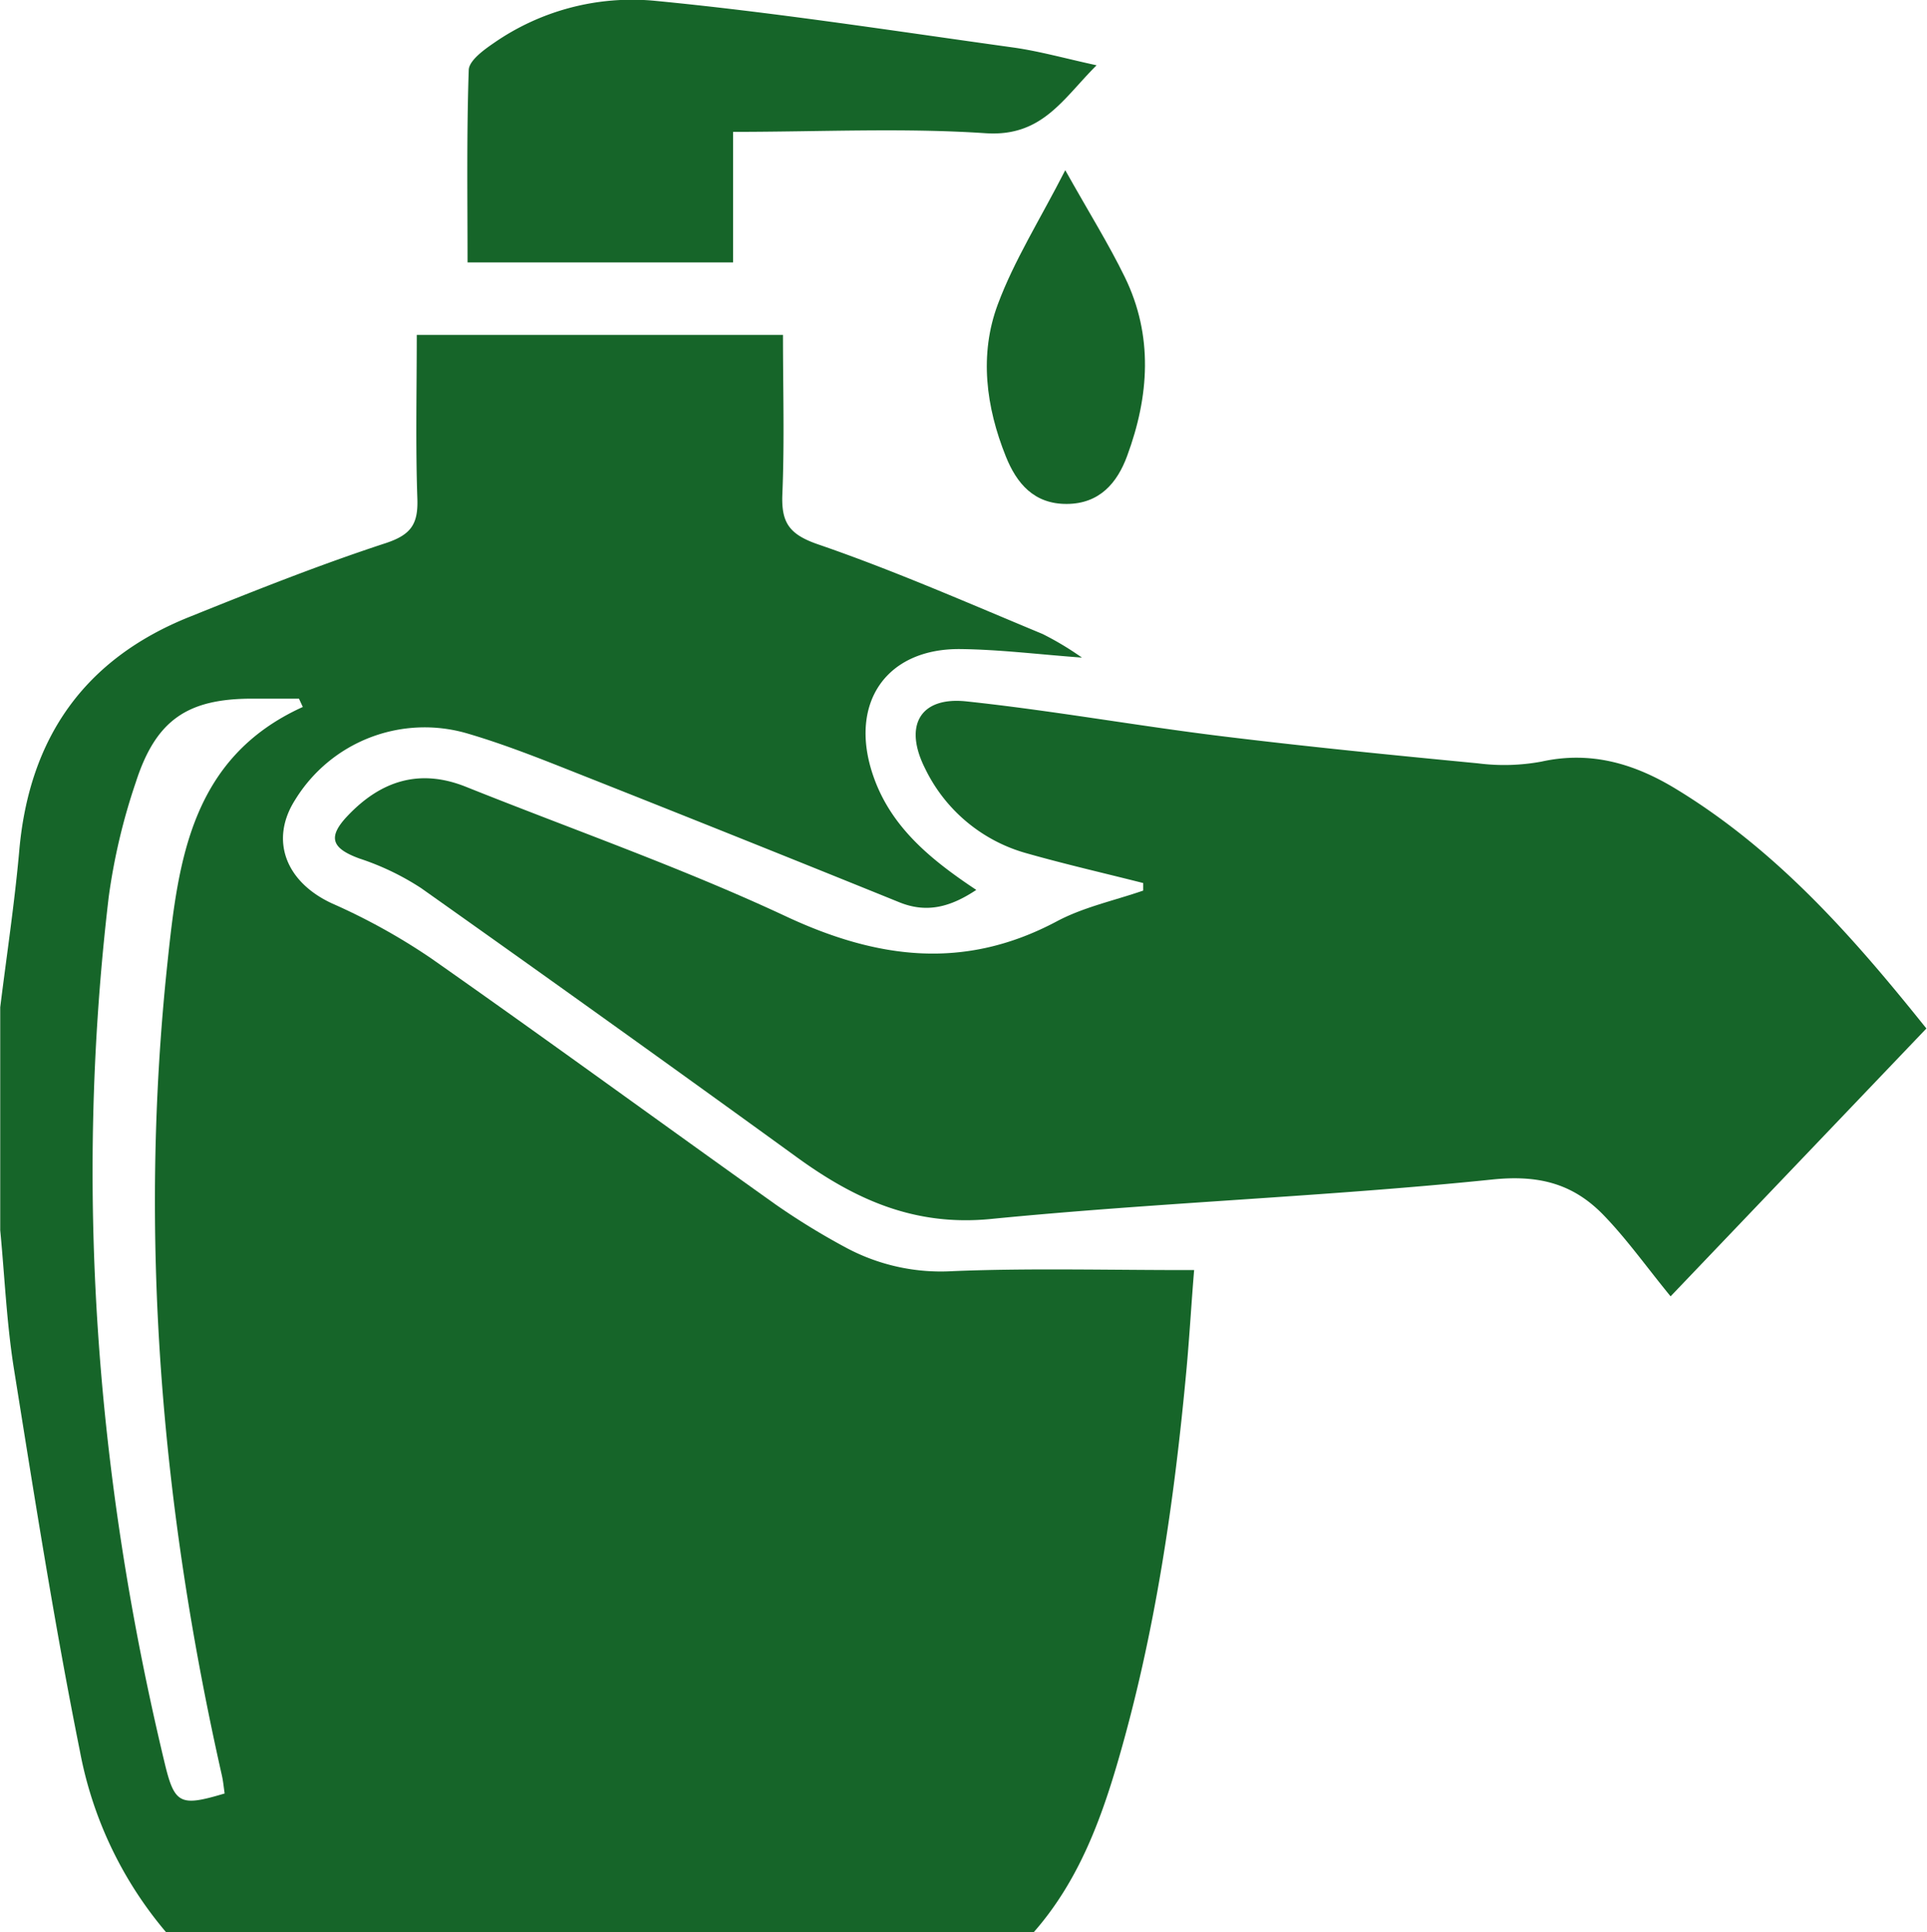 <svg xmlns="http://www.w3.org/2000/svg" viewBox="0 0 255.37 256.01"><defs><style>.cls-1{fill:#166529;}</style></defs><g id="Layer_2" data-name="Layer 2"><g id="Layer_1-2" data-name="Layer 1"><path class="cls-1" d="M126.33,168.42a26.6,26.6,0,0,1-14.18-3.09,93.93,93.93,0,0,1-9.35-5.73c-15.26-10.86-30.38-21.91-45.72-32.66A82.86,82.86,0,0,0,44,119.7c-6.13-2.83-8.29-8.38-4.89-13.72a20.14,20.14,0,0,1,22.75-8.82c5,1.46,9.83,3.39,14.67,5.31q21.38,8.46,42.68,17.09c3.7,1.49,6.84.56,10.17-1.65-6.14-4.08-11.46-8.44-13.75-15.39-3.12-9.45,1.88-16.64,11.68-16.52,5.17.06,10.34.71,16.07,1.13A40,40,0,0,0,138.16,84c-9.85-4.09-19.64-8.4-29.71-11.86-3.88-1.33-4.93-2.89-4.77-6.69.29-7,.08-14,.08-21.08H55.23c0,7.44-.17,14.6.08,21.74.11,3.35-.85,4.75-4.21,5.86-8.8,2.88-17.43,6.32-26,9.77-13.9,5.57-21.21,16-22.54,30.88-.62,7-1.67,13.9-2.53,20.84V163c.59,6.14.85,12.32,1.82,18.39,2.71,16.9,5.36,33.81,8.73,50.58A51.81,51.81,0,0,0,22,256H137c5.7-6.49,8.71-14.29,11.09-22.43,5-17.09,7.53-34.61,9.16-52.29.41-4.55.67-9.12,1-13C147.11,168.3,136.71,168,126.33,168.42ZM29.39,235.17c.19.82.26,1.65.38,2.46-5.87,1.75-6.63,1.45-7.94-4-9.09-37.84-12-76.1-7.42-114.81A81,81,0,0,1,18,103.64c2.67-8.28,6.88-11.07,15.43-11.07h6.19l.51,1.1c-14.79,6.7-16.51,20.37-17.92,33.74C18.33,163.71,21.37,199.63,29.39,235.17Z"/><path class="cls-1" d="M222,104.47c-5.46-3.3-11.19-5-17.72-3.56a27.22,27.22,0,0,1-8.41.23c-11.34-1.09-22.68-2.21-34-3.6s-22.51-3.41-33.81-4.61c-6.11-.65-8.33,3.19-5.48,8.86a21.25,21.25,0,0,0,13.55,11.29c5.08,1.44,10.25,2.62,15.37,3.92l0,1c-3.84,1.33-7.92,2.19-11.46,4.08-12.27,6.53-23.85,5-36.09-.76-13.73-6.4-28.11-11.43-42.2-17.07-6.15-2.46-11.27-.8-15.67,3.83-2.69,2.83-2.17,4.31,1.55,5.67a34.74,34.74,0,0,1,8.19,3.93q25,17.69,49.78,35.65c7.71,5.59,15.57,9.18,25.72,8.18,22.11-2.18,44.36-2.95,66.46-5.23,6.25-.65,10.75.61,14.73,4.72,3.08,3.18,5.67,6.84,8.88,10.76l33.9-35.49C246,124.68,235.76,112.8,222,104.47Z"/><path class="cls-1" d="M97.15,34.77V17.47c11.53,0,22.53-.55,33.45.18,7.52.51,10.26-4.56,14.72-9-4.18-.91-7.59-1.87-11-2.35-15.85-2.2-31.69-4.67-47.61-6.2A32.11,32.11,0,0,0,65.4,5.73c-1.33.91-3.24,2.31-3.28,3.54-.29,8.51-.16,17-.16,25.5Z"/><path class="cls-1" d="M132.23,40.33c-2.48,6.64-1.57,13.59,1.07,20.16,1.43,3.56,3.72,6.3,8.07,6.28s6.69-2.79,8-6.36c2.92-7.9,3.49-15.93-.32-23.72-2.15-4.4-4.76-8.57-7.88-14.14C137.8,29.14,134.4,34.5,132.23,40.33Z"/></g></g></svg>